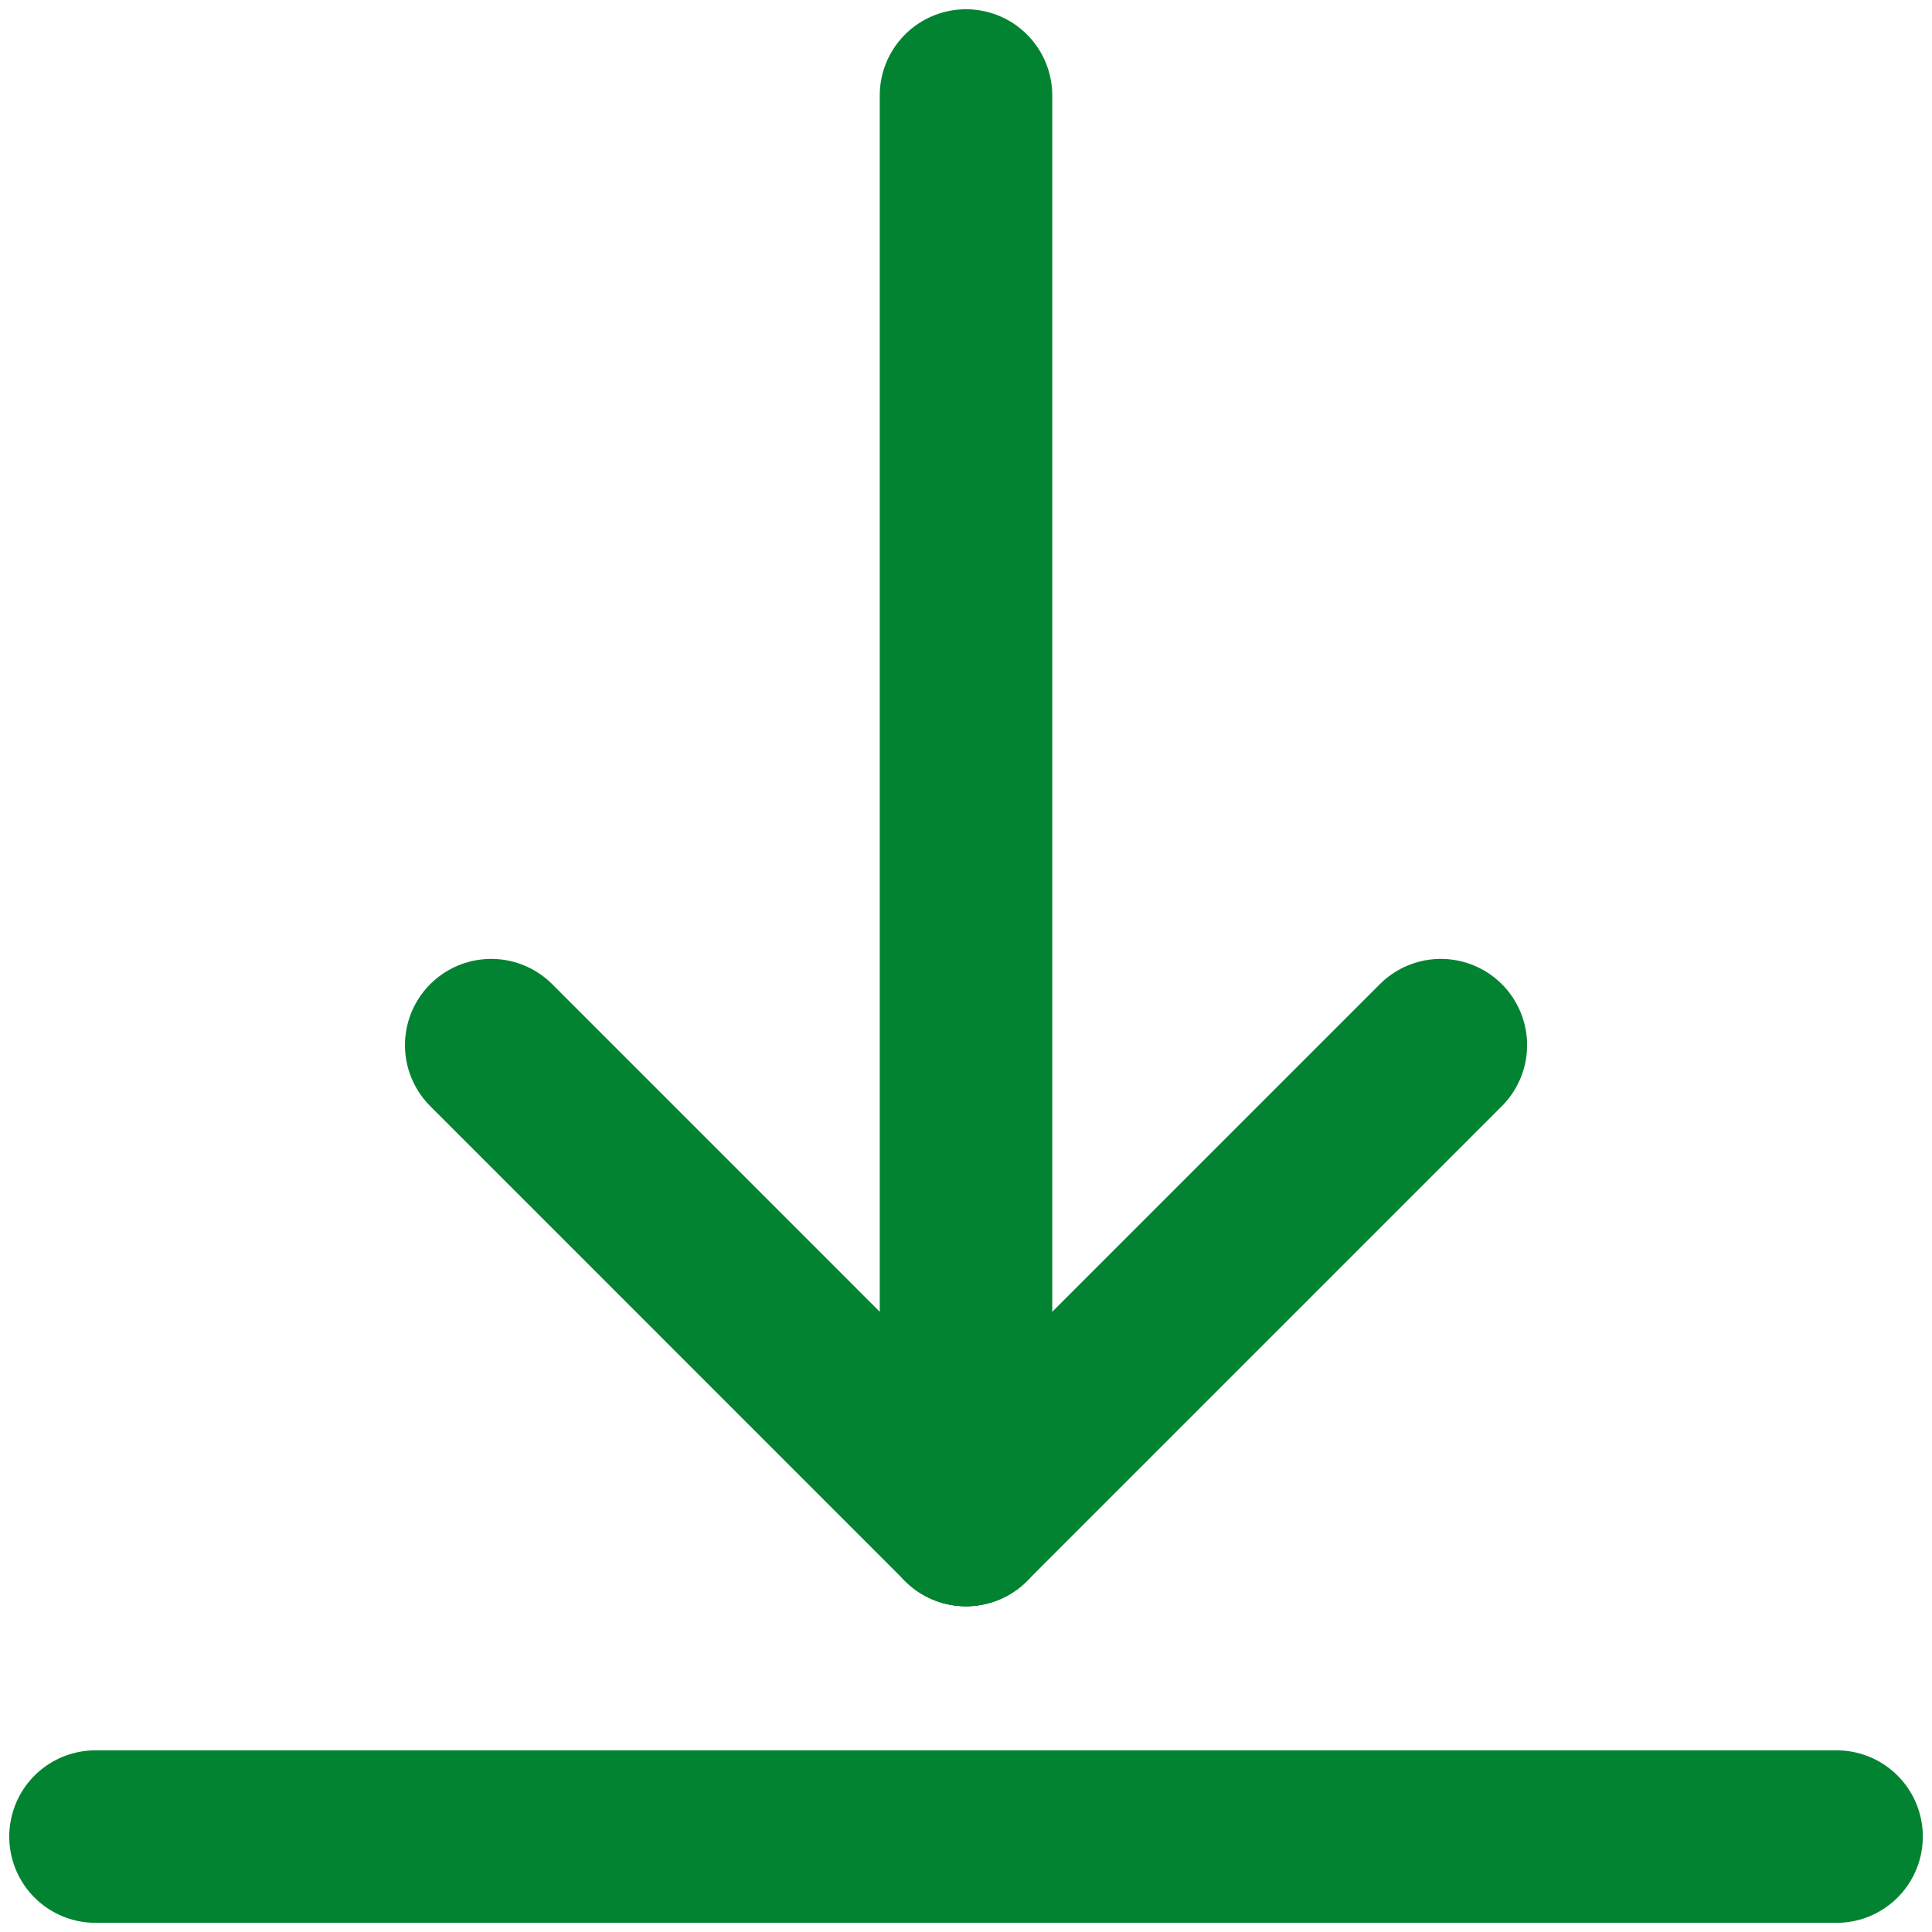 <svg width="28" height="28" viewBox="0 0 28 28" fill="none" xmlns="http://www.w3.org/2000/svg">
<g clip-path="url(#clip0_1_12)">
<path d="M26.617 26.617H1.384" stroke="#028331" stroke-width="2.5" stroke-miterlimit="22.926" stroke-linecap="round" stroke-linejoin="round"/>
<path d="M20.882 15.147L14 22.029" stroke="#028331" stroke-width="2.5" stroke-miterlimit="22.926" stroke-linecap="round" stroke-linejoin="round"/>
<path d="M7.119 15.147L14 22.029" stroke="#028331" stroke-width="2.5" stroke-miterlimit="22.926" stroke-linecap="round" stroke-linejoin="round"/>
<path d="M14 1.384V22.029" stroke="#028331" stroke-width="2.5" stroke-miterlimit="22.926" stroke-linecap="round" stroke-linejoin="round"/>
</g>
<defs>
<clipPath id="clip0_1_12">
<rect width="28" height="28" fill="white"/>
</clipPath>
</defs>
</svg>
